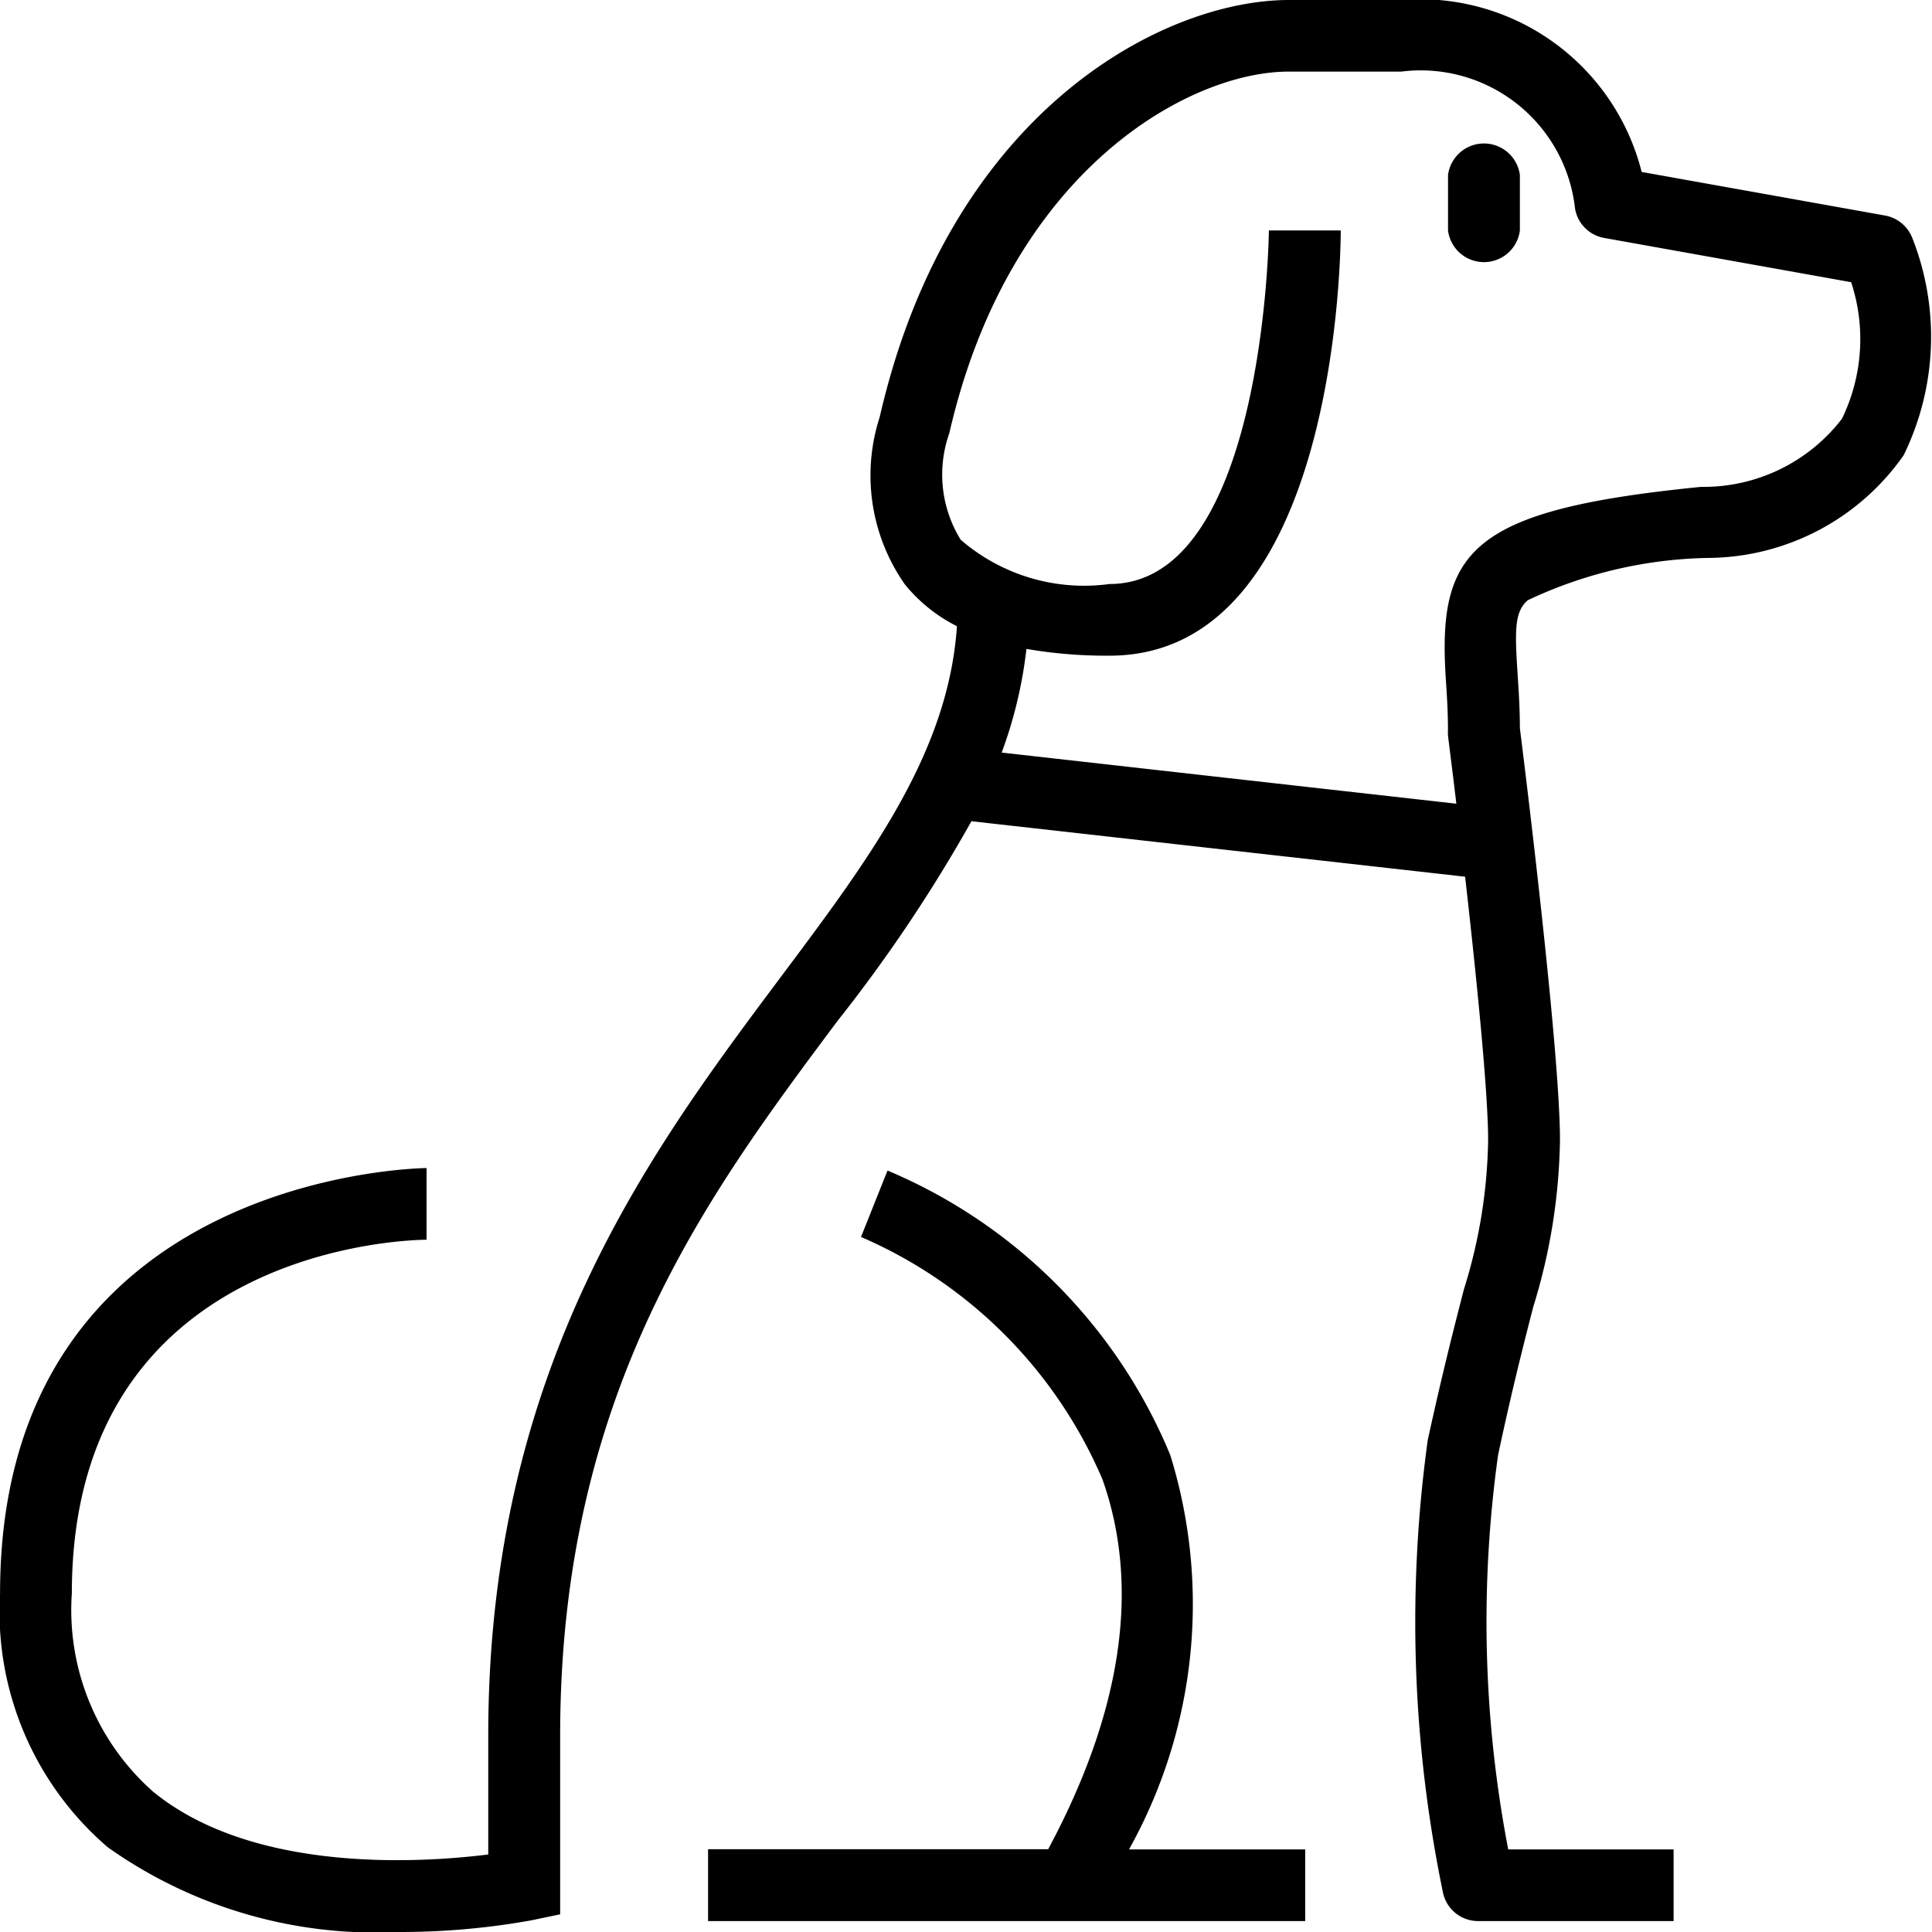 <svg xmlns="http://www.w3.org/2000/svg" width="32" height="32" viewBox="0 0 32 32">
  <path id="pies-ico" d="M23.2.193l-.478.1V3.257c0,5.69-2.445,8.958-4.6,11.841a25.086,25.086,0,0,0-2.212,3.3l-8.177-.919c-.18-1.59-.381-3.546-.381-4.365a8.651,8.651,0,0,1,.4-2.466c.161-.623.36-1.4.6-2.5A22.092,22.092,0,0,0,8.1.654.594.594,0,0,0,7.515.181H4.28V1.368H7.019A19.959,19.959,0,0,1,7.187,7.9c-.23,1.082-.426,1.844-.583,2.456a9.776,9.776,0,0,0-.442,2.761c0,1.5.6,6.314.664,6.822,0,.334.021.635.038.9.049.751.047,1.031-.17,1.22a7.28,7.28,0,0,1-2.989.7,3.982,3.982,0,0,0-3.235,1.7A4.461,4.461,0,0,0,.33,28.068a.6.6,0,0,0,.447.362l4.032.722A3.786,3.786,0,0,0,8.791,32h1.86c2.088,0,5.617-1.84,6.779-6.91a3.141,3.141,0,0,0-.418-2.77,2.627,2.627,0,0,0-.862-.692c.143-2.1,1.437-3.833,2.925-5.82,2.155-2.881,4.838-6.467,4.838-12.551V1.284c1.11-.139,3.891-.319,5.552,1.041A4.016,4.016,0,0,1,30.81,5.611c0,5.766-5.635,5.854-5.875,5.855v1.187c.071,0,7.064-.08,7.064-7.042a5.141,5.141,0,0,0-1.782-4.206A7.667,7.667,0,0,0,25.412,0,12.26,12.26,0,0,0,23.2.193ZM5.918,28.593a.593.593,0,0,0-.488-.534l-4.091-.733a3.016,3.016,0,0,1,.153-2.263,2.891,2.891,0,0,1,2.332-1.127c3.828-.38,4.366-1.054,4.229-3.177-.018-.271-.036-.551-.036-.862a.61.61,0,0,0,0-.074c0-.015-.059-.467-.139-1.135l7.531.847a7.323,7.323,0,0,0-.41,1.717,7.751,7.751,0,0,0-1.377-.112c-3.786,0-3.829,6.755-3.829,7.043h1.19c0-.058.077-5.856,2.639-5.856a3.124,3.124,0,0,1,2.466.733,2.054,2.054,0,0,1,.188,1.766c-1,4.362-3.977,5.988-5.619,5.988H8.791A2.572,2.572,0,0,1,5.918,28.593ZM16.851.181H10.382V1.368H13.3a8.338,8.338,0,0,0-.684,6.53A8.727,8.727,0,0,0,17.3,12.612l.439-1.1a7.644,7.644,0,0,1-4-4.017c-.628-1.778-.326-3.838.9-6.124h5.633V.181Zm-10.025,28v.92a.6.6,0,0,0,1.19,0v-.92a.6.6,0,0,0-1.19,0Z" transform="translate(32 32) rotate(180)"/>
</svg>
